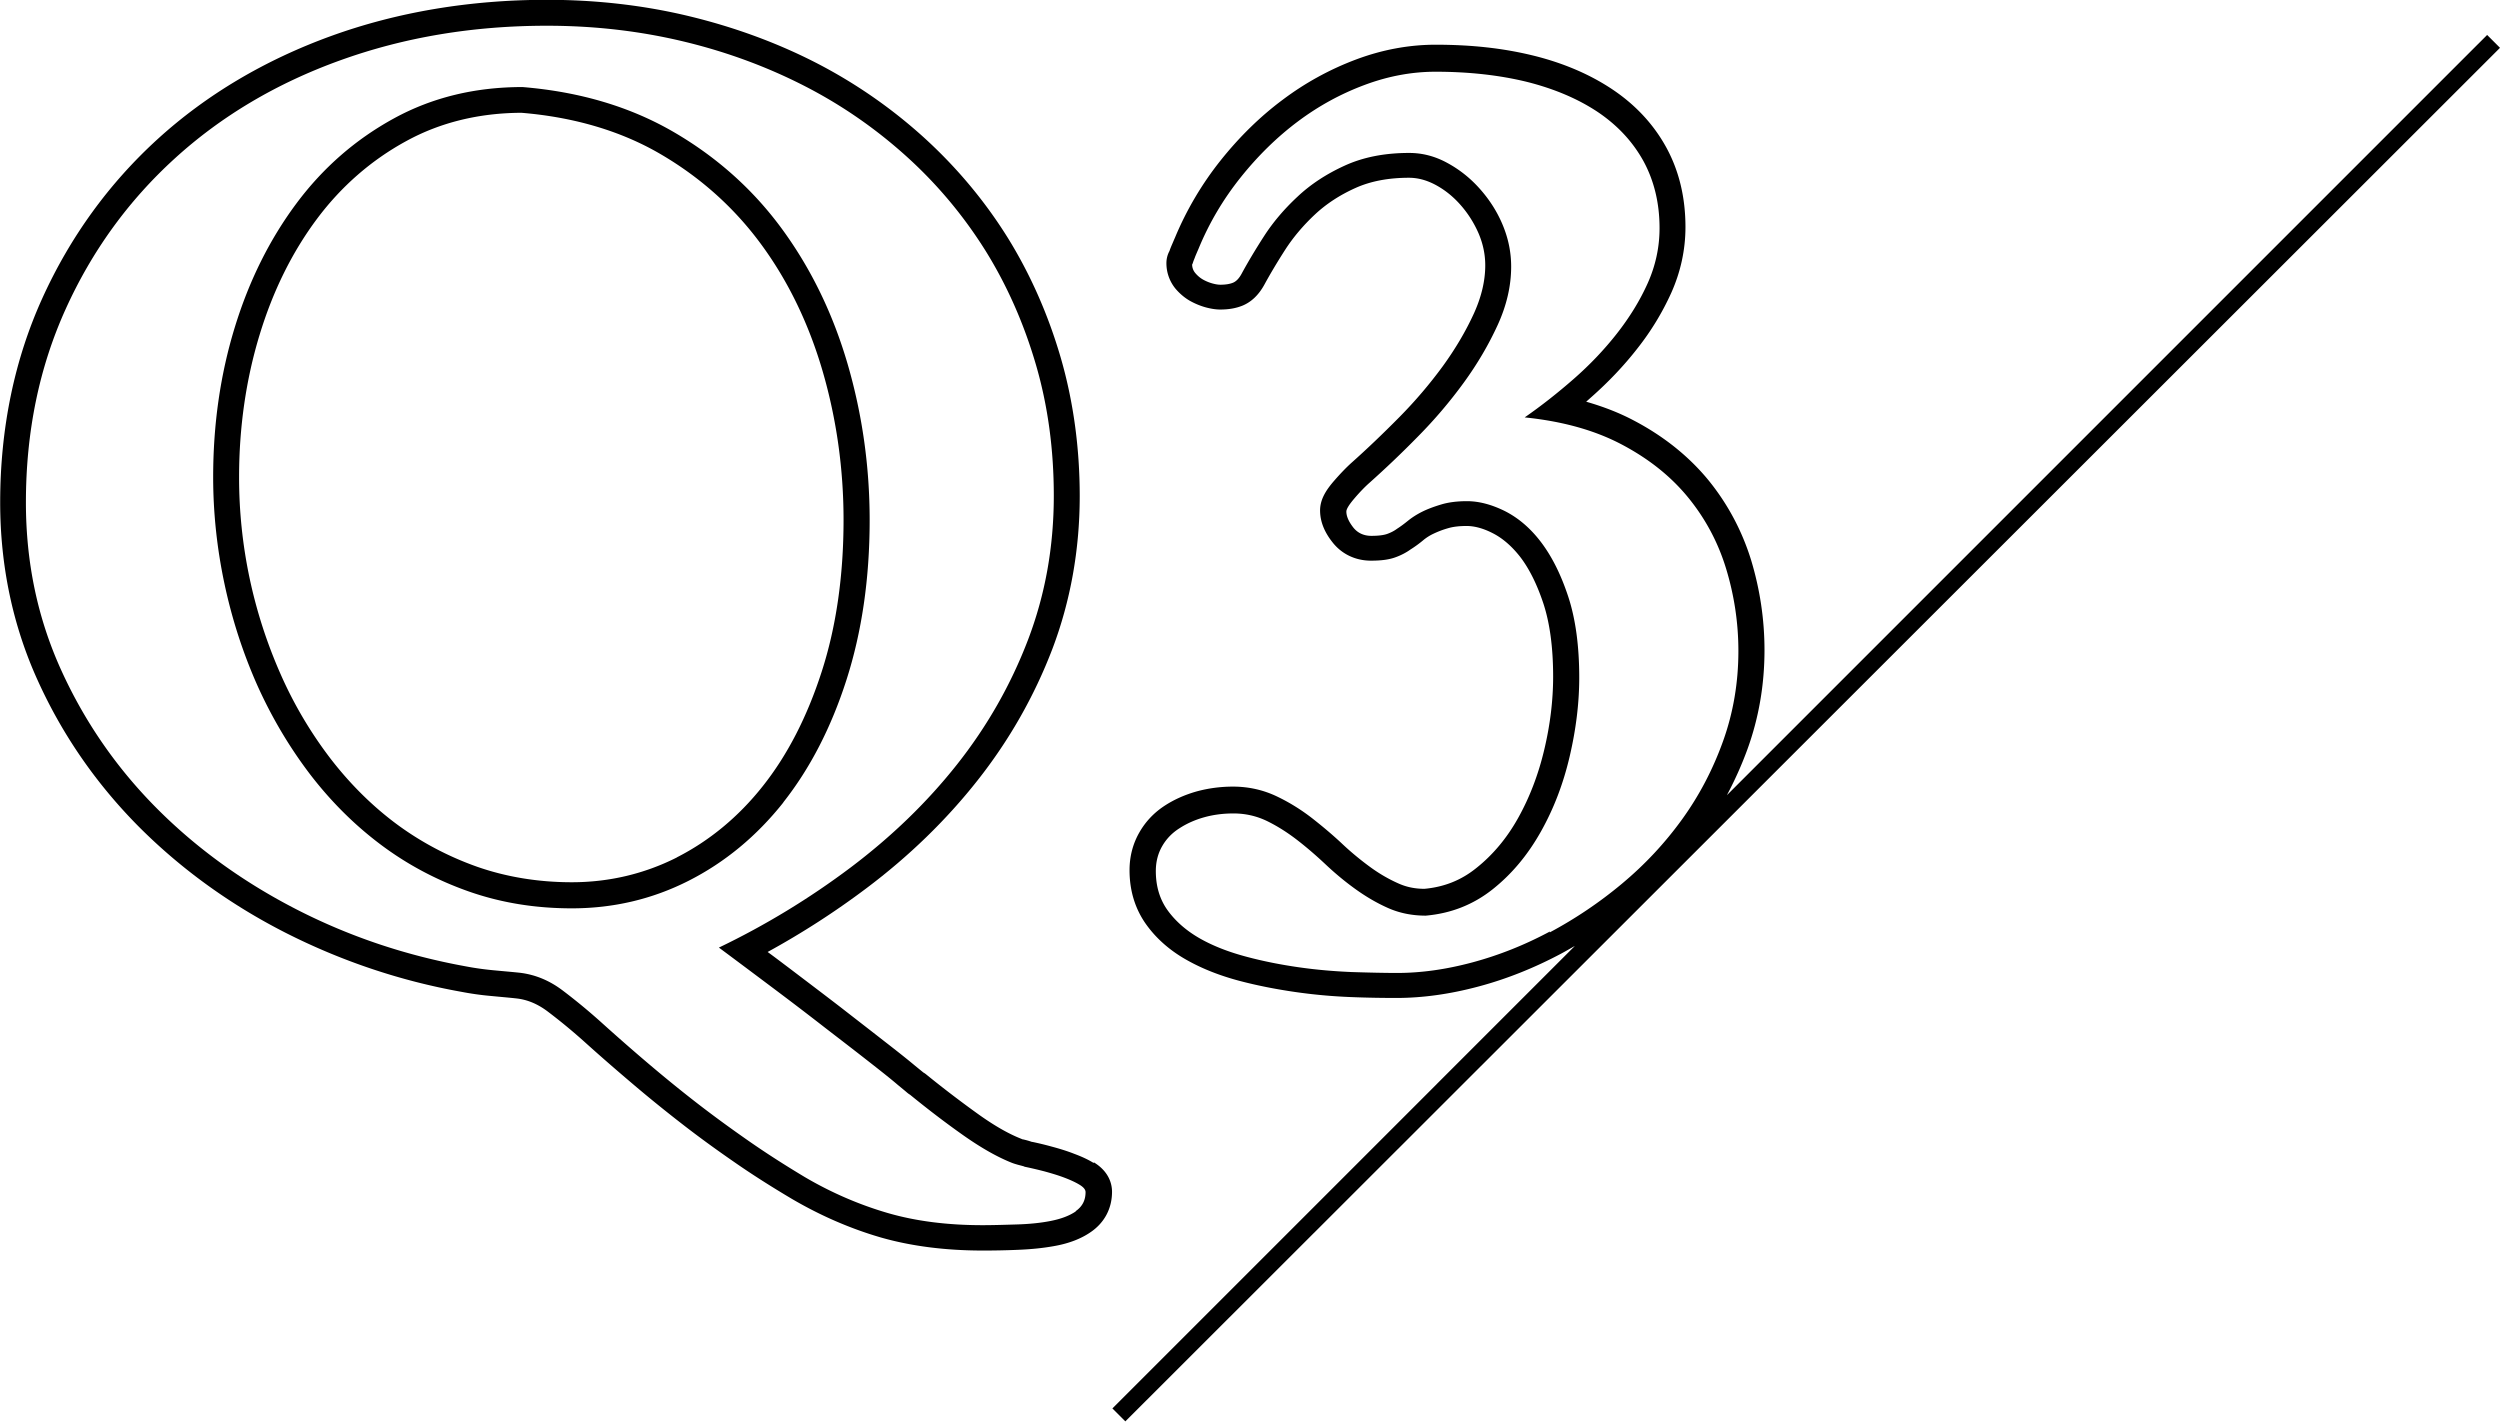 <svg xmlns="http://www.w3.org/2000/svg" viewBox="0 0 136.98 77.93" class="u-svg-block u-svg-white">
<path class="u-svg-path" d="M59.92 63.72c-.29-.18-.63-.34-1.06-.5-.38-.15-.8-.28-1.25-.4-.36-.1-.7-.18-1.03-.25h-.03c-.2-.07-.36-.11-.49-.14-.04 0-.07-.02-.12-.04-.71-.28-1.5-.74-2.35-1.35-.92-.66-1.88-1.39-2.83-2.16-.08-.07-.17-.12-.27-.17l.1.05c-.09-.07-.26-.21-.48-.39-.43-.36-1-.81-1.71-1.36-.69-.54-1.48-1.15-2.34-1.82-.87-.67-1.81-1.38-2.81-2.14-.4-.3-.79-.6-1.19-.89 1.9-1.04 3.71-2.21 5.41-3.49 2.33-1.75 4.38-3.74 6.09-5.91 1.73-2.19 3.11-4.61 4.1-7.2.99-2.61 1.5-5.43 1.5-8.38 0-2.65-.35-5.2-1.04-7.58-.69-2.37-1.67-4.59-2.92-6.6-1.25-2-2.78-3.83-4.56-5.45a27.605 27.605 0 00-5.91-4.1c-2.14-1.1-4.48-1.96-6.96-2.56-2.48-.6-5.1-.9-7.8-.9-4.22 0-8.2.67-11.82 1.98-3.64 1.32-6.84 3.22-9.5 5.64-2.67 2.43-4.8 5.36-6.33 8.73C.79 19.71.01 23.47.01 27.53c0 3.47.69 6.75 2.06 9.76 1.35 2.98 3.21 5.66 5.52 7.99 2.3 2.31 5 4.27 8.04 5.82 3.03 1.54 6.28 2.64 9.63 3.24.52.1 1.06.18 1.63.23.51.05 1 .09 1.44.14.57.07 1.11.29 1.65.69.69.52 1.41 1.11 2.14 1.77.9.81 1.78 1.57 2.63 2.29.86.73 1.74 1.44 2.63 2.13.9.7 1.85 1.39 2.82 2.06.99.69 2.06 1.37 3.19 2.04 1.57.92 3.21 1.63 4.86 2.11 1.67.48 3.55.72 5.6.72.6 0 1.25-.01 1.93-.04.74-.03 1.43-.1 2.06-.22.75-.14 1.4-.39 1.92-.75.75-.51 1.17-1.29 1.17-2.21 0-.38-.13-1.08-.99-1.61zm-.97 2.65c-.36.25-.83.42-1.39.53s-1.18.17-1.85.19-1.3.04-1.88.04c-1.92 0-3.66-.22-5.2-.67s-3.06-1.1-4.54-1.97c-1.1-.66-2.13-1.32-3.09-1.99-.96-.67-1.88-1.34-2.76-2.02s-1.74-1.38-2.58-2.09-1.71-1.47-2.6-2.27c-.75-.68-1.49-1.29-2.23-1.85s-1.52-.87-2.34-.97c-.47-.05-.96-.09-1.48-.14-.52-.05-1.01-.12-1.48-.21-3.26-.59-6.35-1.62-9.26-3.11s-5.48-3.34-7.68-5.55c-2.2-2.21-3.95-4.74-5.24-7.58s-1.93-5.89-1.93-9.18c0-3.87.73-7.4 2.18-10.6 1.45-3.2 3.45-5.95 5.99-8.26 2.54-2.31 5.55-4.1 9.04-5.36s7.26-1.9 11.34-1.9c2.6 0 5.09.29 7.47.86 2.38.57 4.59 1.39 6.64 2.44S48 7.06 49.69 8.59s3.12 3.25 4.31 5.15c1.18 1.9 2.1 3.98 2.76 6.24.66 2.26.98 4.66.98 7.19 0 2.79-.47 5.41-1.41 7.88-.94 2.46-2.23 4.73-3.88 6.82s-3.6 3.97-5.84 5.66a42.913 42.913 0 01-7.22 4.39c1.01.75 2.01 1.5 3.01 2.25s1.93 1.46 2.79 2.13c.87.67 1.65 1.27 2.34 1.81s1.25.98 1.67 1.34c.23.19.39.32.47.39.08.07.15.12.19.14.98.8 1.95 1.54 2.9 2.21s1.83 1.18 2.65 1.51c.12.05.23.08.33.11s.24.06.4.11h-.04c.35.07.73.16 1.12.26.4.11.77.22 1.11.35.34.13.62.26.83.39s.32.26.32.4c0 .45-.18.79-.54 1.04z"
></path>
<path class="u-svg-path" d="M42.92 43.96c1.46-1.85 2.62-4.09 3.46-6.71s1.27-5.54 1.27-8.75c0-2.93-.4-5.77-1.2-8.53-.8-2.75-1.99-5.21-3.57-7.38s-3.56-3.95-5.94-5.34c-2.38-1.39-5.15-2.22-8.31-2.48-2.6 0-4.95.57-7.05 1.72-2.1 1.15-3.88 2.7-5.34 4.66s-2.59 4.22-3.38 6.8-1.18 5.31-1.18 8.19c0 1.97.21 3.92.62 5.85.41 1.93 1.01 3.78 1.79 5.54.79 1.76 1.75 3.38 2.88 4.87 1.14 1.49 2.43 2.78 3.88 3.87 1.45 1.09 3.06 1.95 4.82 2.57s3.64.93 5.66.93c2.27 0 4.41-.5 6.4-1.51 1.99-1.01 3.72-2.44 5.19-4.29zm-5.83 3.02c-1.78.9-3.72 1.36-5.76 1.36-1.84 0-3.59-.29-5.19-.85-1.61-.57-3.11-1.37-4.44-2.36-1.34-1-2.55-2.21-3.61-3.59a22.55 22.55 0 01-2.71-4.59 26.625 26.625 0 01-2.28-10.81c0-2.73.38-5.35 1.12-7.78.73-2.41 1.79-4.55 3.15-6.37 1.33-1.78 2.98-3.22 4.89-4.26 1.86-1.02 3.98-1.54 6.31-1.55 2.91.24 5.49 1.01 7.65 2.28 2.2 1.29 4.05 2.96 5.51 4.96 1.48 2.02 2.6 4.36 3.35 6.94.76 2.62 1.14 5.35 1.14 8.13 0 3.05-.4 5.85-1.2 8.32-.79 2.45-1.87 4.56-3.23 6.27-1.33 1.68-2.92 2.99-4.71 3.9zm99.18-45.06L94.62 43.57c.43-.81.81-1.65 1.13-2.53.62-1.71.93-3.53.93-5.42 0-1.68-.25-3.33-.73-4.92-.5-1.62-1.29-3.1-2.35-4.4-1.07-1.3-2.44-2.4-4.08-3.26-.79-.42-1.67-.76-2.61-1.03l.27-.24c.94-.83 1.79-1.72 2.53-2.67.76-.96 1.38-1.99 1.86-3.05.51-1.14.78-2.35.78-3.61 0-1.62-.35-3.08-1.05-4.36-.69-1.26-1.68-2.33-2.95-3.18-1.21-.81-2.66-1.44-4.32-1.85s-3.41-.6-5.37-.6c-1.45 0-2.92.27-4.36.81a16.06 16.06 0 00-4.01 2.2c-1.24.92-2.39 2.05-3.41 3.33a17.723 17.723 0 00-2.5 4.23c-.08.18-.14.33-.19.44-.04.1-.08.19-.11.29-.11.2-.17.43-.17.67 0 .52.18 1.01.5 1.4.23.27.5.5.8.67.27.15.56.27.85.35.3.08.56.12.8.12.47 0 .86-.07 1.21-.21.49-.2.89-.58 1.2-1.14.31-.57.7-1.23 1.17-1.96.43-.66.97-1.3 1.61-1.9.61-.57 1.35-1.06 2.22-1.45.82-.37 1.8-.56 2.93-.56.47 0 .93.12 1.4.36.52.27.99.64 1.4 1.1.42.47.76 1 1.02 1.6.24.57.36 1.14.36 1.74 0 .85-.21 1.72-.61 2.61-.45.99-1.03 1.97-1.72 2.92-.71.97-1.51 1.91-2.38 2.79-.91.92-1.78 1.75-2.6 2.48-.3.27-.61.59-.95.98-.41.47-.79 1-.79 1.65 0 .58.22 1.16.67 1.73.51.66 1.27 1.02 2.12 1.02.58 0 1.02-.06 1.38-.2.3-.11.59-.27.78-.41.24-.15.49-.33.75-.55.13-.1.29-.21.5-.31.23-.11.5-.22.82-.31.27-.08.61-.12 1.01-.12.43 0 .92.13 1.44.4.53.27 1.04.71 1.5 1.3.49.64.92 1.5 1.27 2.56.35 1.07.53 2.41.53 3.99 0 1.29-.16 2.64-.49 4.02-.32 1.35-.8 2.61-1.44 3.75-.61 1.09-1.38 2.01-2.29 2.73-.82.66-1.75 1.03-2.83 1.13-.53 0-1-.1-1.44-.3-.54-.24-1.05-.54-1.53-.89-.52-.38-1.02-.79-1.49-1.23-.54-.51-1.1-.98-1.66-1.42-.6-.47-1.24-.87-1.9-1.19-.77-.38-1.6-.57-2.47-.57-.69 0-1.35.09-1.98.26-.64.18-1.23.44-1.74.77-.59.38-1.06.87-1.4 1.46-.36.62-.55 1.32-.55 2.09 0 1.15.32 2.16.94 3.01.56.77 1.31 1.42 2.23 1.93.84.47 1.79.84 2.84 1.12.98.26 2.01.46 3.04.61 1.03.15 2.05.24 3.03.28.96.04 1.81.05 2.55.05 1.43 0 2.94-.21 4.5-.63 1.54-.41 3.06-1.02 4.54-1.81.24-.13.48-.27.73-.41L60.95 77.17l.71.71 75.32-75.26-.71-.71zM84.92 51.04c-1.38.74-2.79 1.3-4.24 1.69s-2.82.58-4.13.58c-.73 0-1.56-.02-2.5-.05-.94-.04-1.9-.12-2.88-.26s-1.95-.33-2.88-.58c-.94-.25-1.78-.57-2.51-.98s-1.33-.92-1.78-1.53c-.45-.61-.67-1.34-.67-2.18 0-.52.12-.97.35-1.37.23-.4.55-.73.95-.98.4-.26.85-.46 1.35-.6.5-.14 1.04-.21 1.6-.21.66 0 1.27.14 1.85.42.57.28 1.12.63 1.65 1.04s1.05.86 1.56 1.34c.51.48 1.05.93 1.62 1.34s1.16.76 1.79 1.04 1.32.42 2.07.42c1.38-.12 2.6-.6 3.66-1.44s1.93-1.89 2.64-3.15 1.23-2.62 1.58-4.11.53-2.94.53-4.34c0-1.73-.2-3.21-.6-4.43-.4-1.22-.9-2.21-1.49-2.99s-1.26-1.34-1.99-1.71c-.73-.36-1.42-.54-2.07-.54-.54 0-1.01.06-1.41.18-.4.12-.75.25-1.05.4-.3.15-.56.32-.77.49s-.41.32-.6.44c-.16.12-.34.21-.53.28-.19.07-.48.11-.88.11-.42 0-.76-.16-1-.47s-.37-.6-.37-.86c0-.14.15-.38.44-.72.29-.34.57-.63.83-.86.84-.75 1.73-1.59 2.65-2.53.93-.94 1.76-1.92 2.51-2.95.75-1.03 1.37-2.09 1.86-3.16s.74-2.14.74-3.2c0-.8-.16-1.56-.47-2.3s-.74-1.4-1.27-1.99-1.12-1.05-1.79-1.41-1.35-.53-2.06-.53c-1.34 0-2.51.23-3.52.69-1.01.46-1.88 1.03-2.6 1.71-.73.68-1.34 1.4-1.83 2.16s-.9 1.45-1.23 2.06c-.14.26-.3.42-.47.49s-.4.11-.69.11c-.12 0-.26-.02-.44-.07s-.35-.12-.51-.21c-.16-.09-.3-.21-.42-.35a.724.724 0 01-.18-.49c0 .02.02-.01.05-.11s.08-.2.12-.32c.05-.12.11-.26.18-.42.58-1.41 1.35-2.71 2.3-3.9s2-2.22 3.15-3.08c1.15-.86 2.37-1.52 3.66-2s2.58-.72 3.87-.72c1.85 0 3.53.19 5.03.56 1.5.38 2.79.93 3.87 1.65 1.08.73 1.91 1.62 2.5 2.69.58 1.07.88 2.29.88 3.67 0 1.05-.22 2.06-.65 3.02-.43.96-1 1.88-1.69 2.76-.69.88-1.48 1.71-2.36 2.48s-1.78 1.48-2.69 2.11c2.06.21 3.83.7 5.31 1.48s2.69 1.74 3.64 2.9 1.65 2.47 2.09 3.92c.44 1.45.67 2.95.67 4.5 0 1.73-.28 3.38-.84 4.94s-1.31 2.99-2.25 4.29c-.94 1.3-2.03 2.47-3.29 3.52a23.312 23.312 0 01-3.96 2.67z"></path>
</svg>